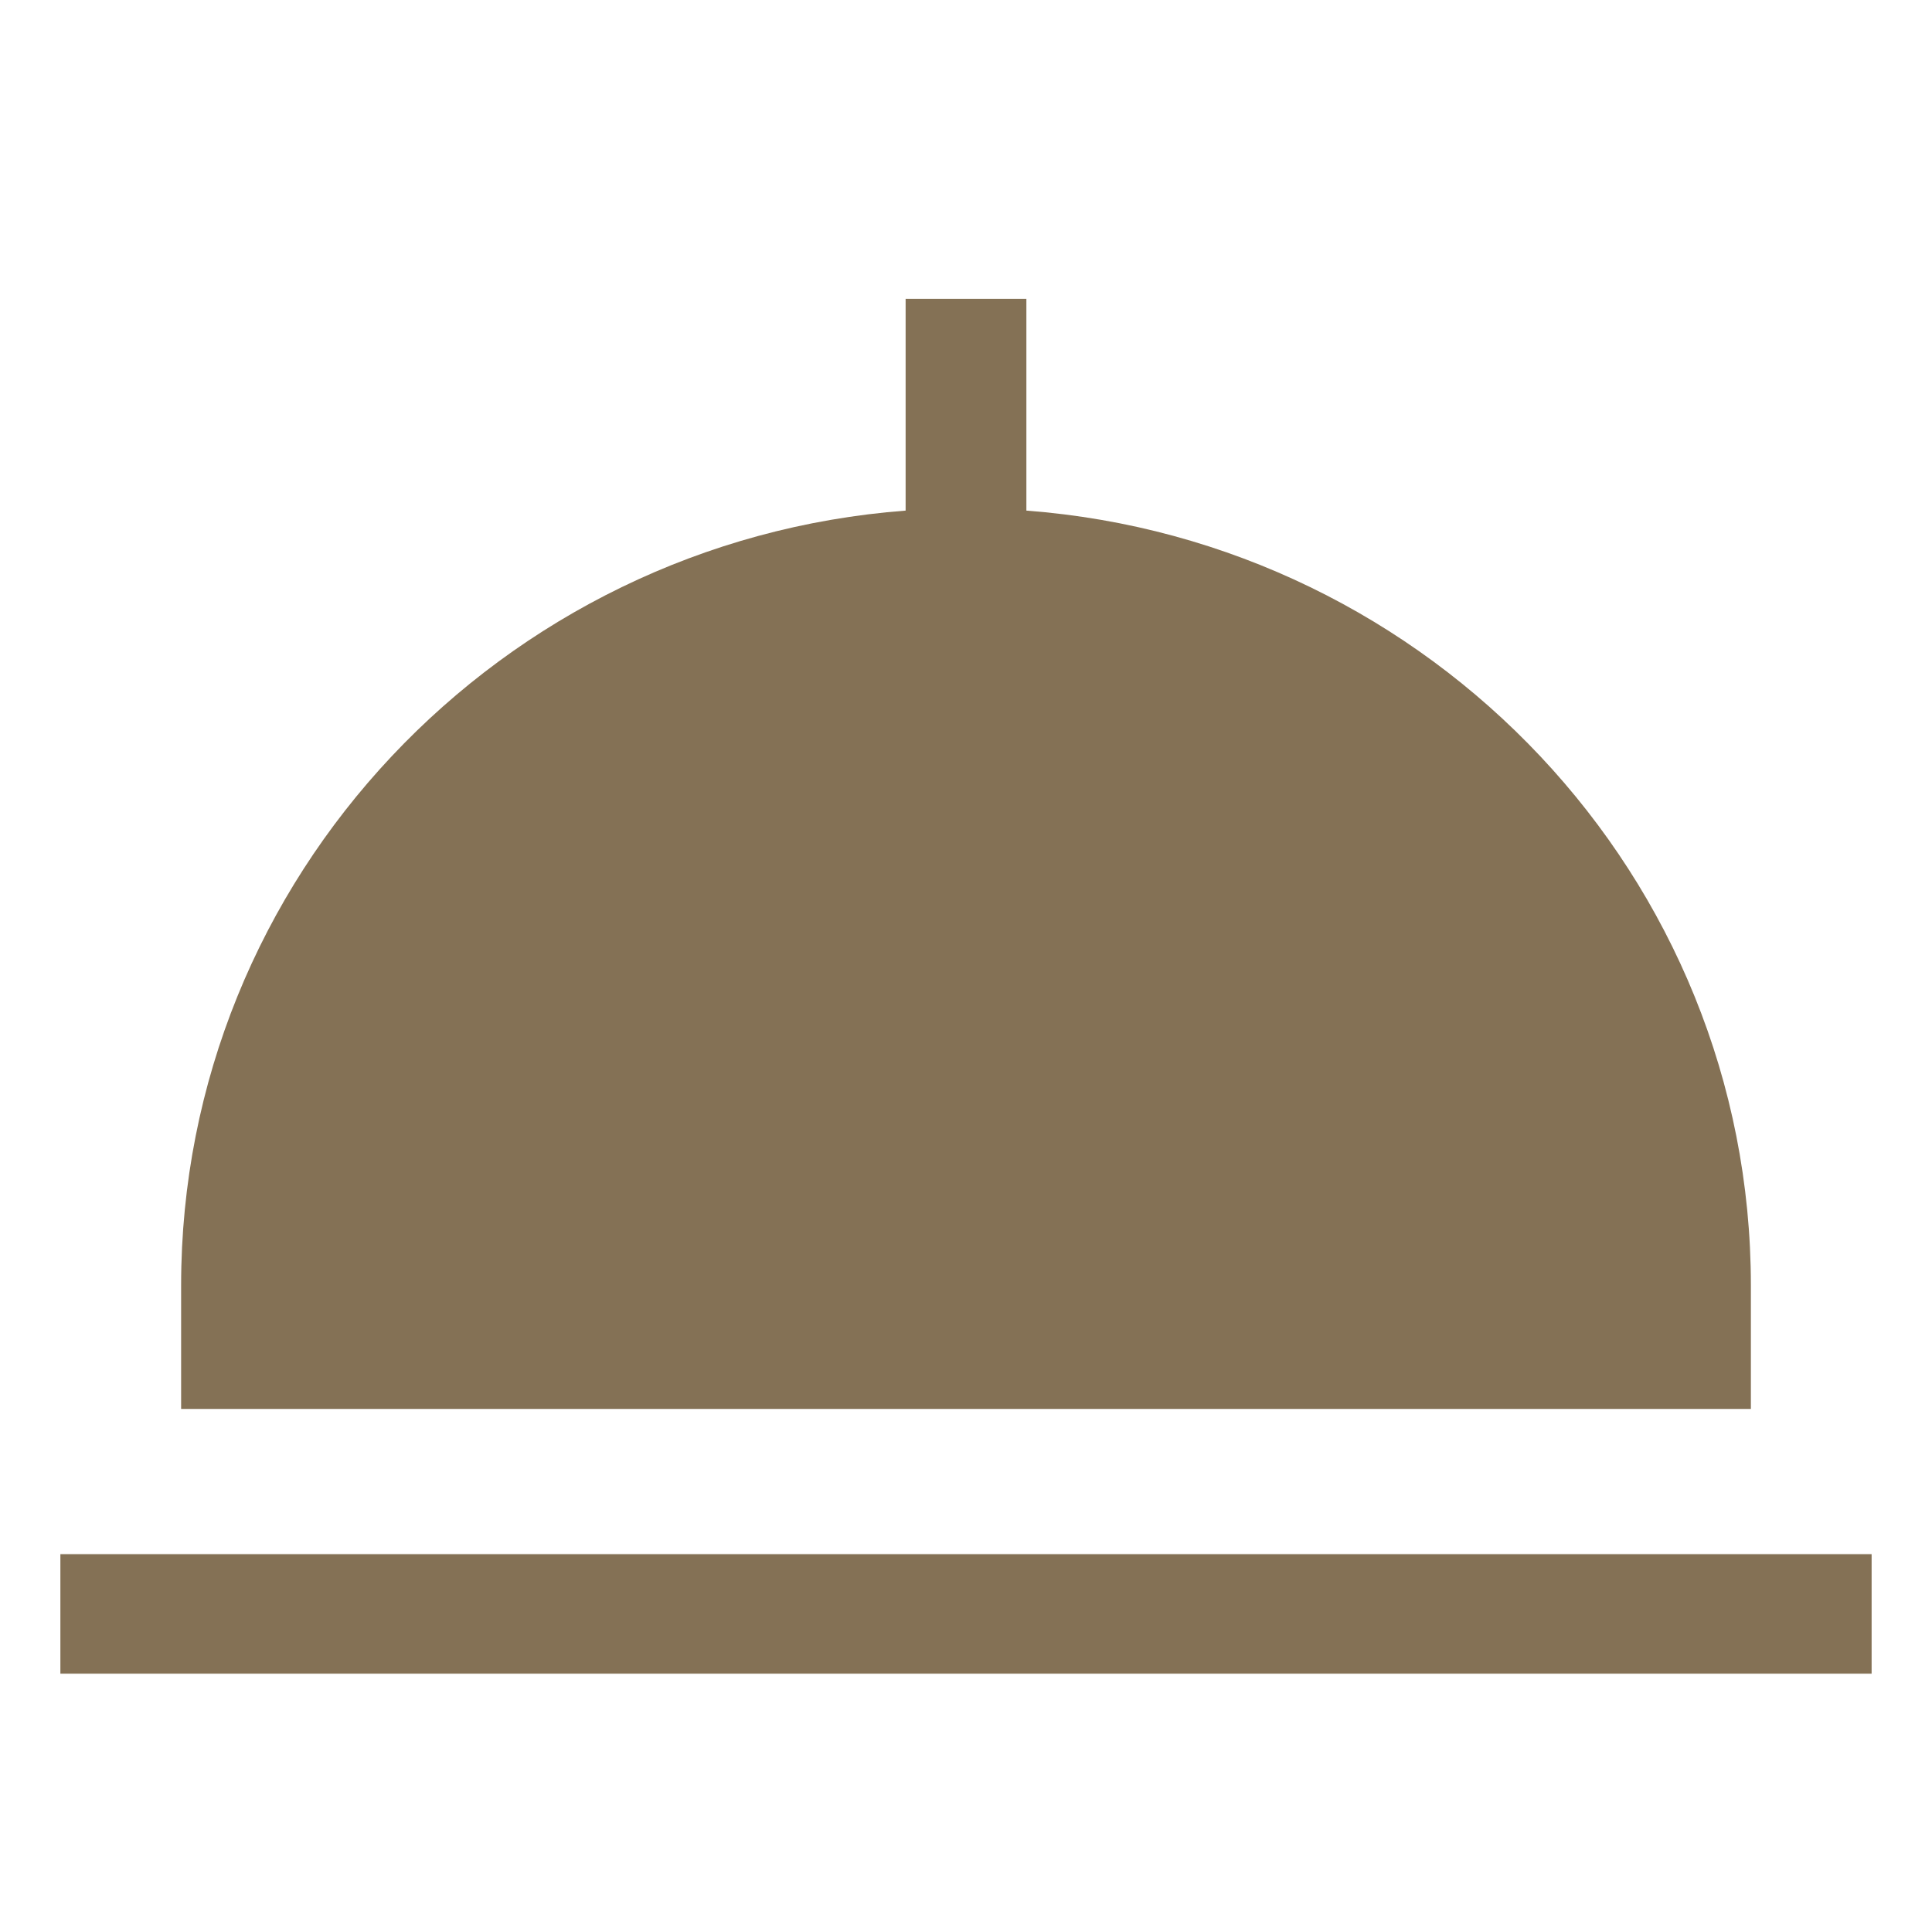 <svg width="103" height="102" viewBox="0 0 103 102" fill="none" xmlns="http://www.w3.org/2000/svg">
<path d="M93.344 68.544C93.344 46.768 76.293 28.861 54.719 27.228V15.938H48.281V27.228C26.707 28.861 9.656 46.768 9.656 68.544V75.139H93.344V68.544ZM3.219 82.875H99.781V89.25H3.219V82.875Z" fill="#847155"/>
</svg>
